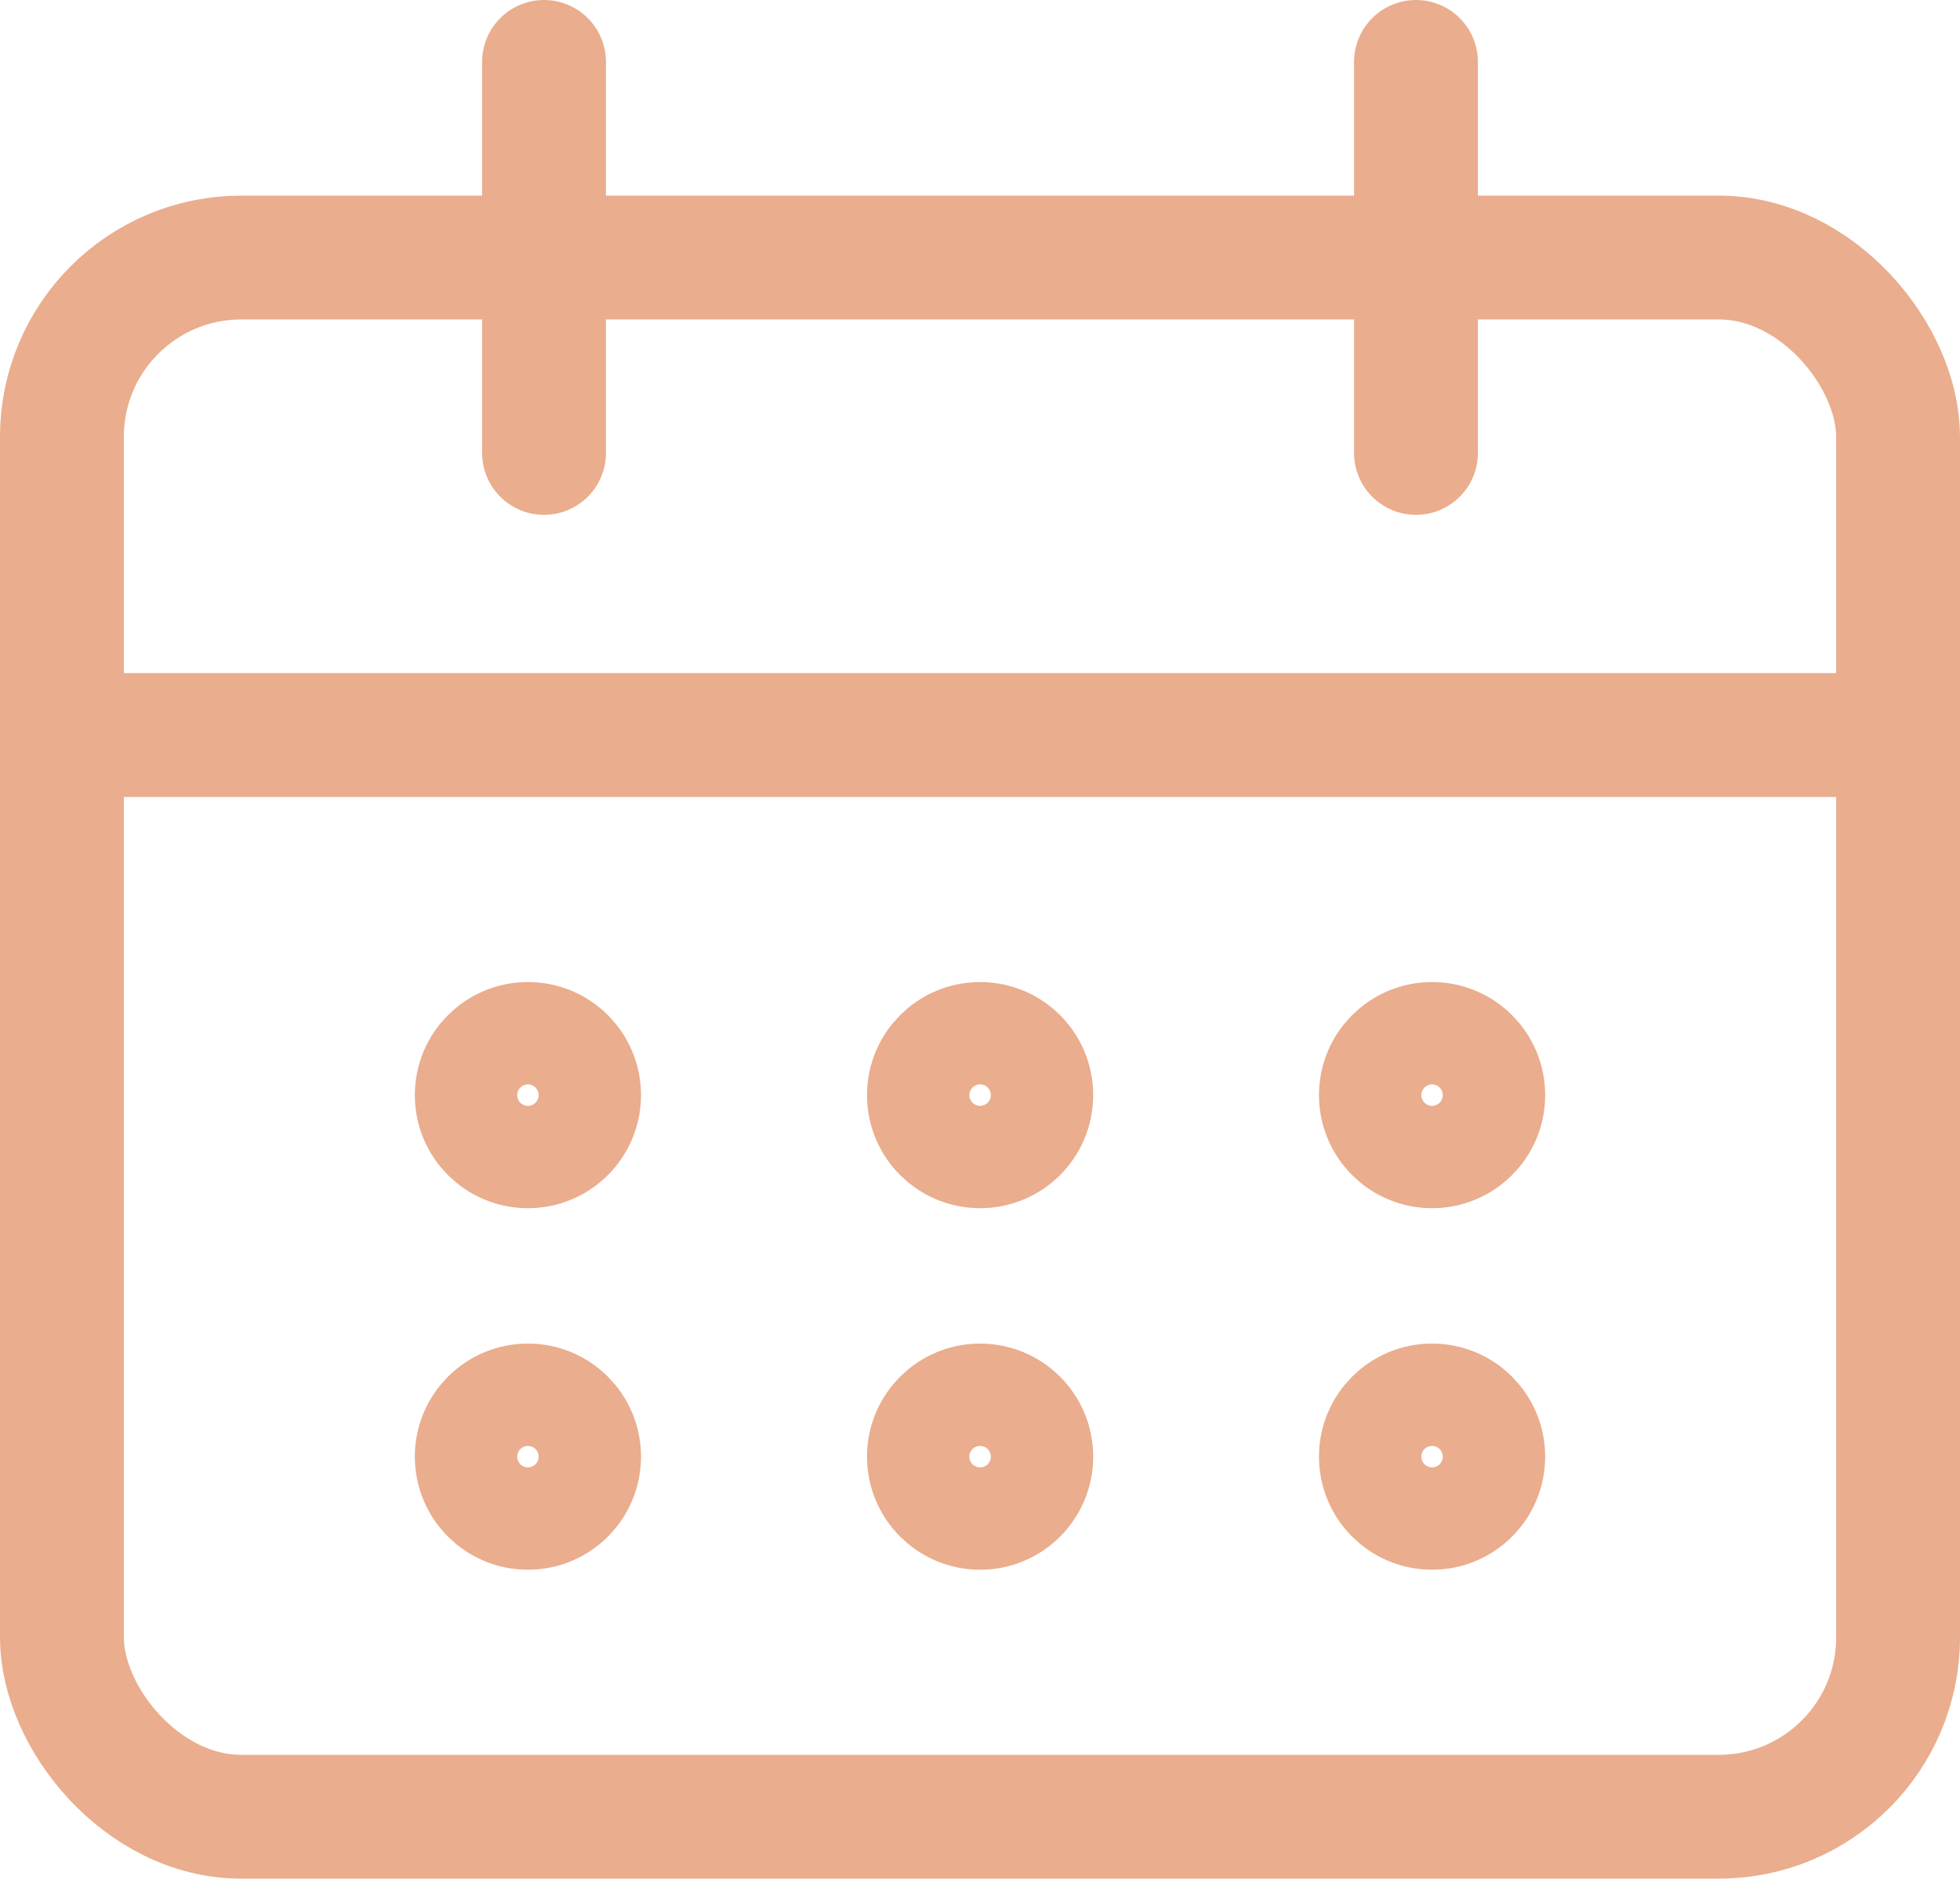 <?xml version="1.0" encoding="UTF-8"?>
<svg id="Calque_2" data-name="Calque 2" xmlns="http://www.w3.org/2000/svg" viewBox="0 0 94.97 91.04">
  <defs>
    <style>
      .cls-1 {
        fill: none;
        stroke: #eaad8d;
        stroke-linecap: round;
        stroke-miterlimit: 10;
        stroke-width: 6px;
      }
    </style>
  </defs>
  <g id="Calque_1-2" data-name="Calque 1">
    <rect class="cls-1" x="3" y="12.48" width="88.97" height="75.56" rx="8.69" ry="8.69"/>
    <line class="cls-1" x1="26.36" y1="3" x2="26.36" y2="21.95"/>
    <line class="cls-1" x1="68.61" y1="3" x2="68.61" y2="21.95"/>
    <line class="cls-1" x1="3" y1="35.62" x2="91.97" y2="35.62"/>
    <circle class="cls-1" cx="47.49" cy="53.07" r="2.48"/>
    <circle class="cls-1" cx="47.49" cy="70.59" r="2.48"/>
    <circle class="cls-1" cx="25.58" cy="53.07" r="2.48"/>
    <circle class="cls-1" cx="25.58" cy="70.59" r="2.48"/>
    <circle class="cls-1" cx="69.39" cy="53.07" r="2.48"/>
    <circle class="cls-1" cx="69.39" cy="70.59" r="2.48"/>
  </g>
</svg>
